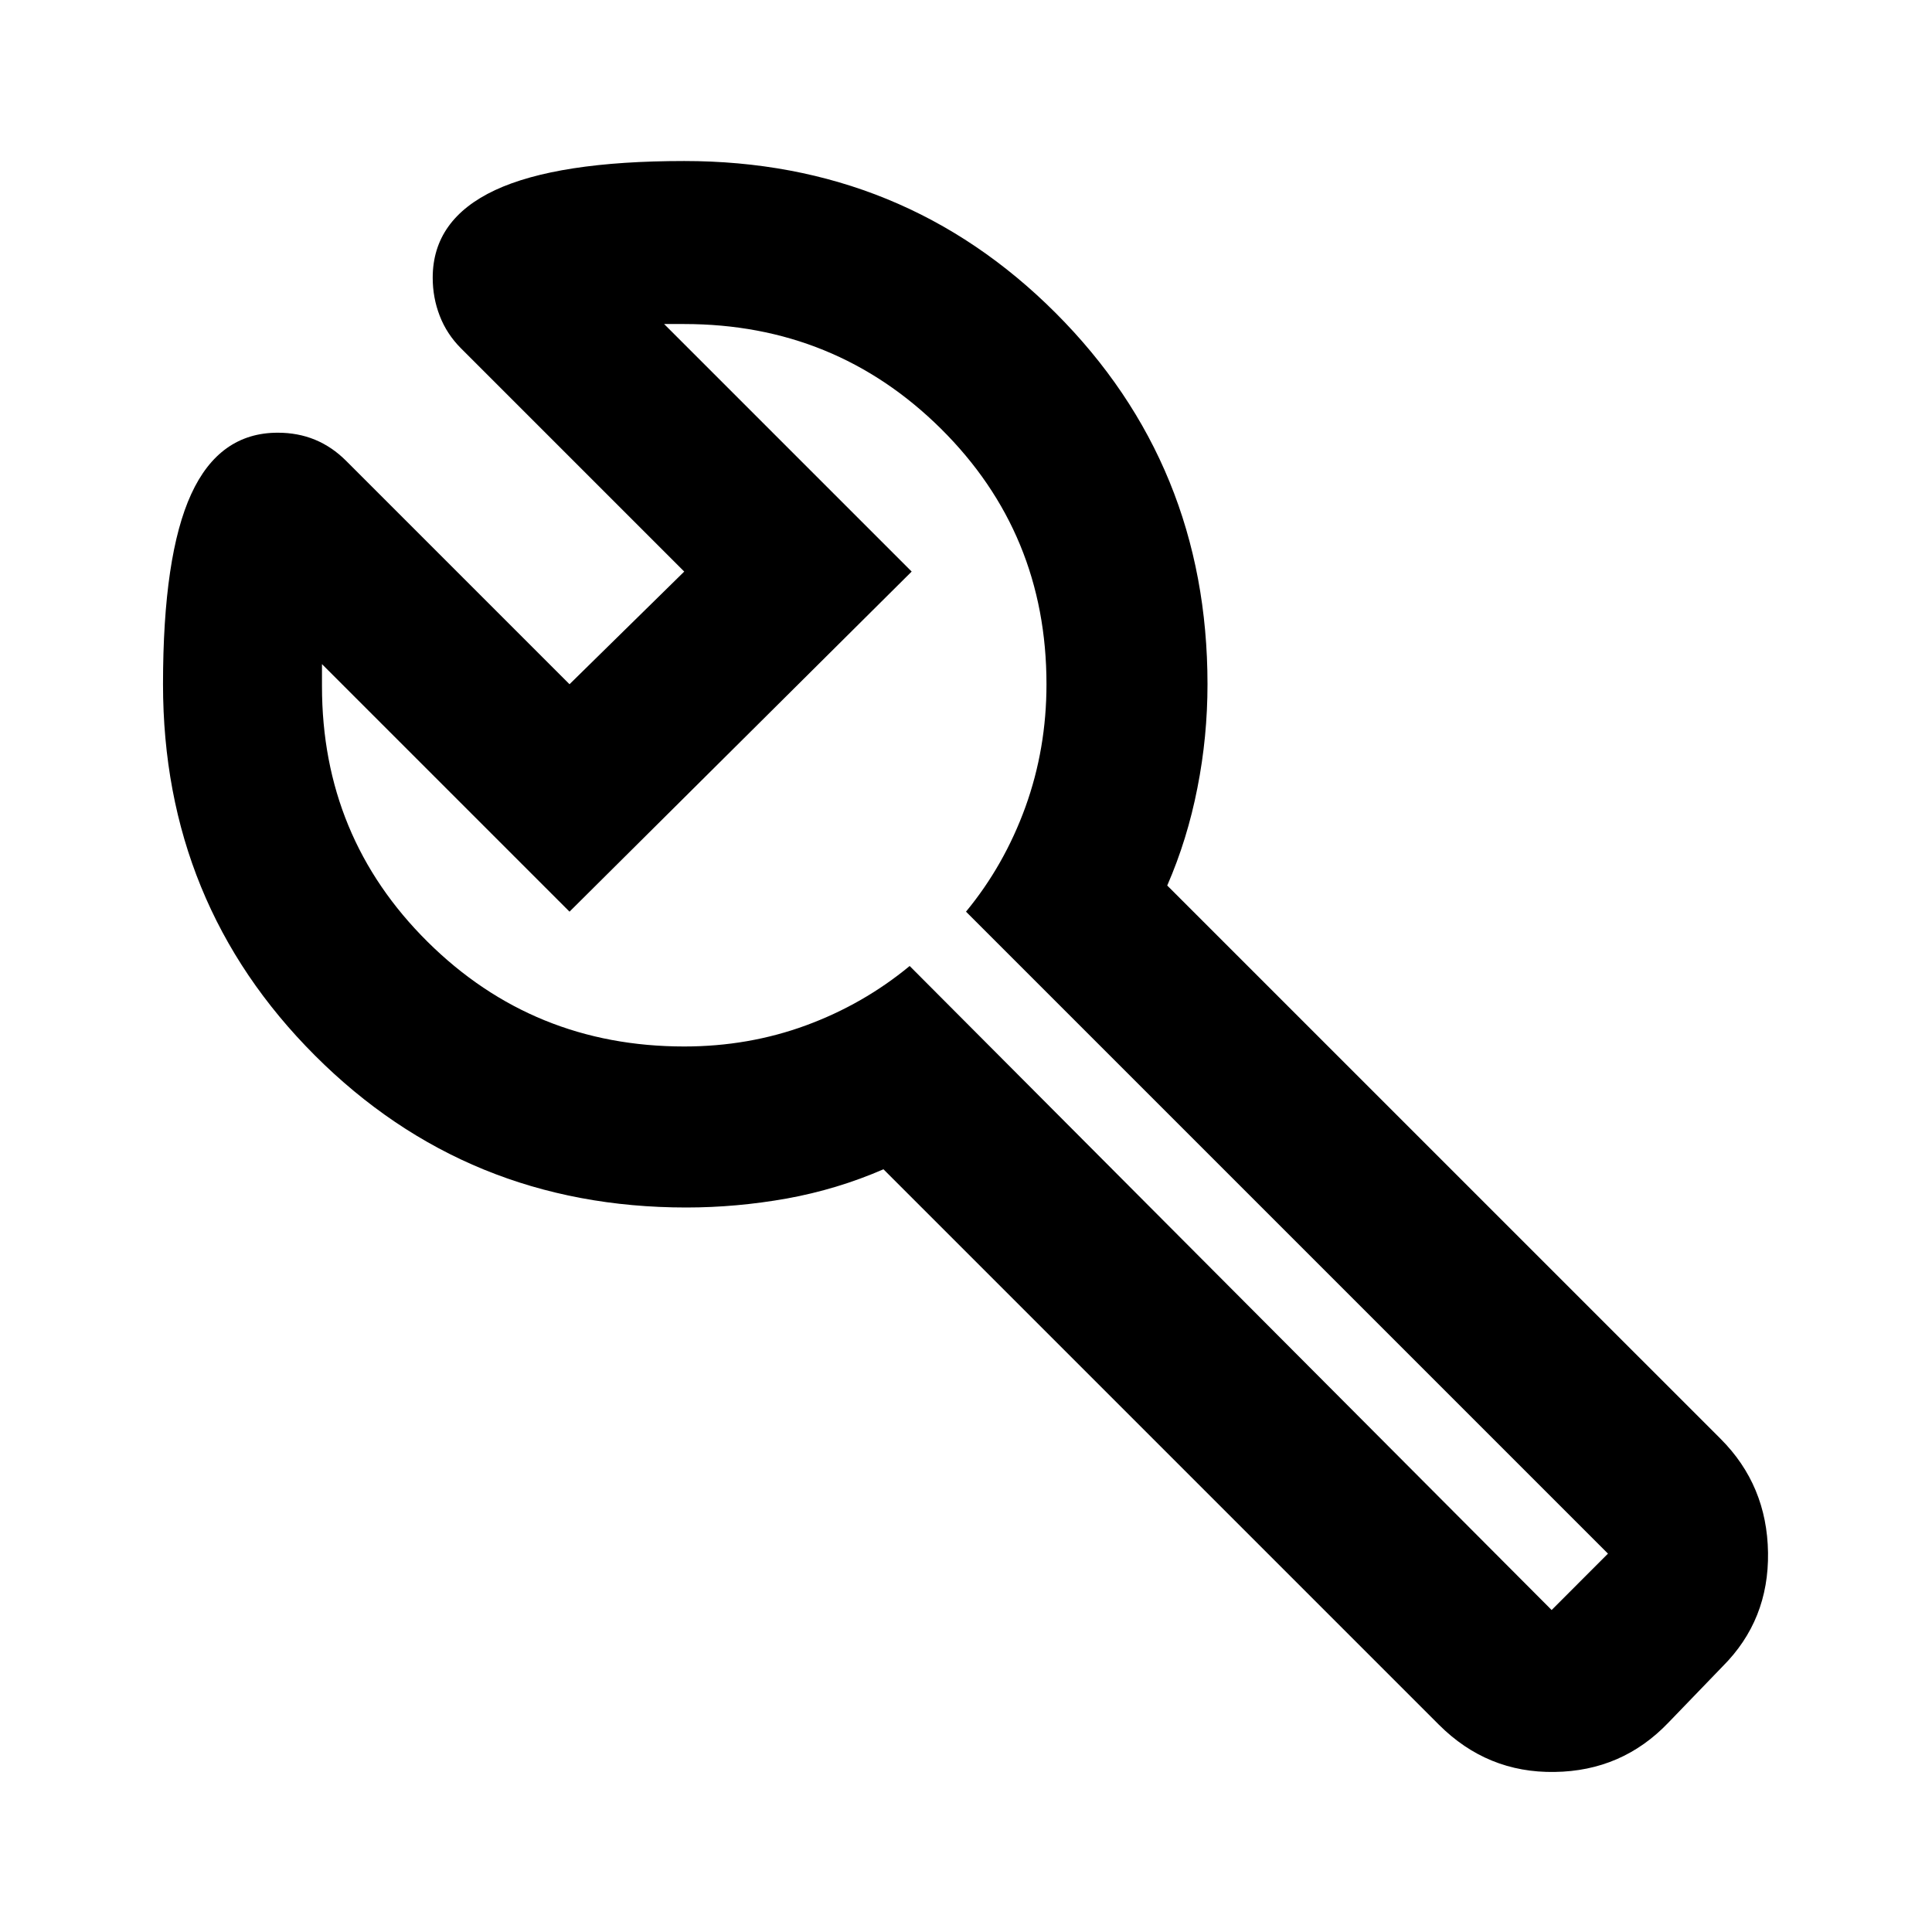 <svg width="32" height="32" viewBox="0 0 32 32" fill="none" xmlns="http://www.w3.org/2000/svg">
<path d="M25.7 26.667L26.633 25.733L16 15.1C16.422 14.589 16.75 14.011 16.984 13.367C17.217 12.722 17.333 12.044 17.333 11.333C17.333 9.667 16.75 8.256 15.584 7.1C14.417 5.945 13 5.367 11.333 5.367H11L15.1 9.467L9.433 15.1L5.333 11V11.367C5.333 13.033 5.917 14.444 7.083 15.6C8.25 16.756 9.667 17.333 11.333 17.333C12.044 17.333 12.717 17.216 13.351 16.983C13.984 16.75 14.556 16.422 15.067 16L25.7 26.667ZM7.167 4.6C7.167 3.956 7.511 3.472 8.2 3.149C8.889 2.828 9.933 2.667 11.333 2.667C13.756 2.667 15.806 3.505 17.484 5.183C19.161 6.861 20 8.911 20 11.333C20 11.911 19.945 12.483 19.833 13.049C19.722 13.617 19.556 14.156 19.333 14.667L28.5 23.833C29.011 24.345 29.273 24.972 29.284 25.716C29.295 26.461 29.044 27.089 28.533 27.6L27.633 28.533C27.122 29.067 26.494 29.339 25.749 29.349C25.005 29.361 24.367 29.1 23.833 28.567L14.633 19.367C14.122 19.589 13.589 19.75 13.033 19.851C12.478 19.95 11.922 20 11.367 20C8.945 20 6.895 19.161 5.217 17.483C3.539 15.805 2.7 13.756 2.7 11.333C2.7 9.911 2.856 8.861 3.167 8.184C3.478 7.506 3.956 7.167 4.6 7.167C4.822 7.167 5.028 7.205 5.217 7.283C5.406 7.361 5.578 7.478 5.733 7.633L9.433 11.333L11.333 9.467L7.633 5.767C7.478 5.611 7.361 5.433 7.284 5.233C7.206 5.033 7.167 4.822 7.167 4.6Z" fill="black"/>
</svg>

